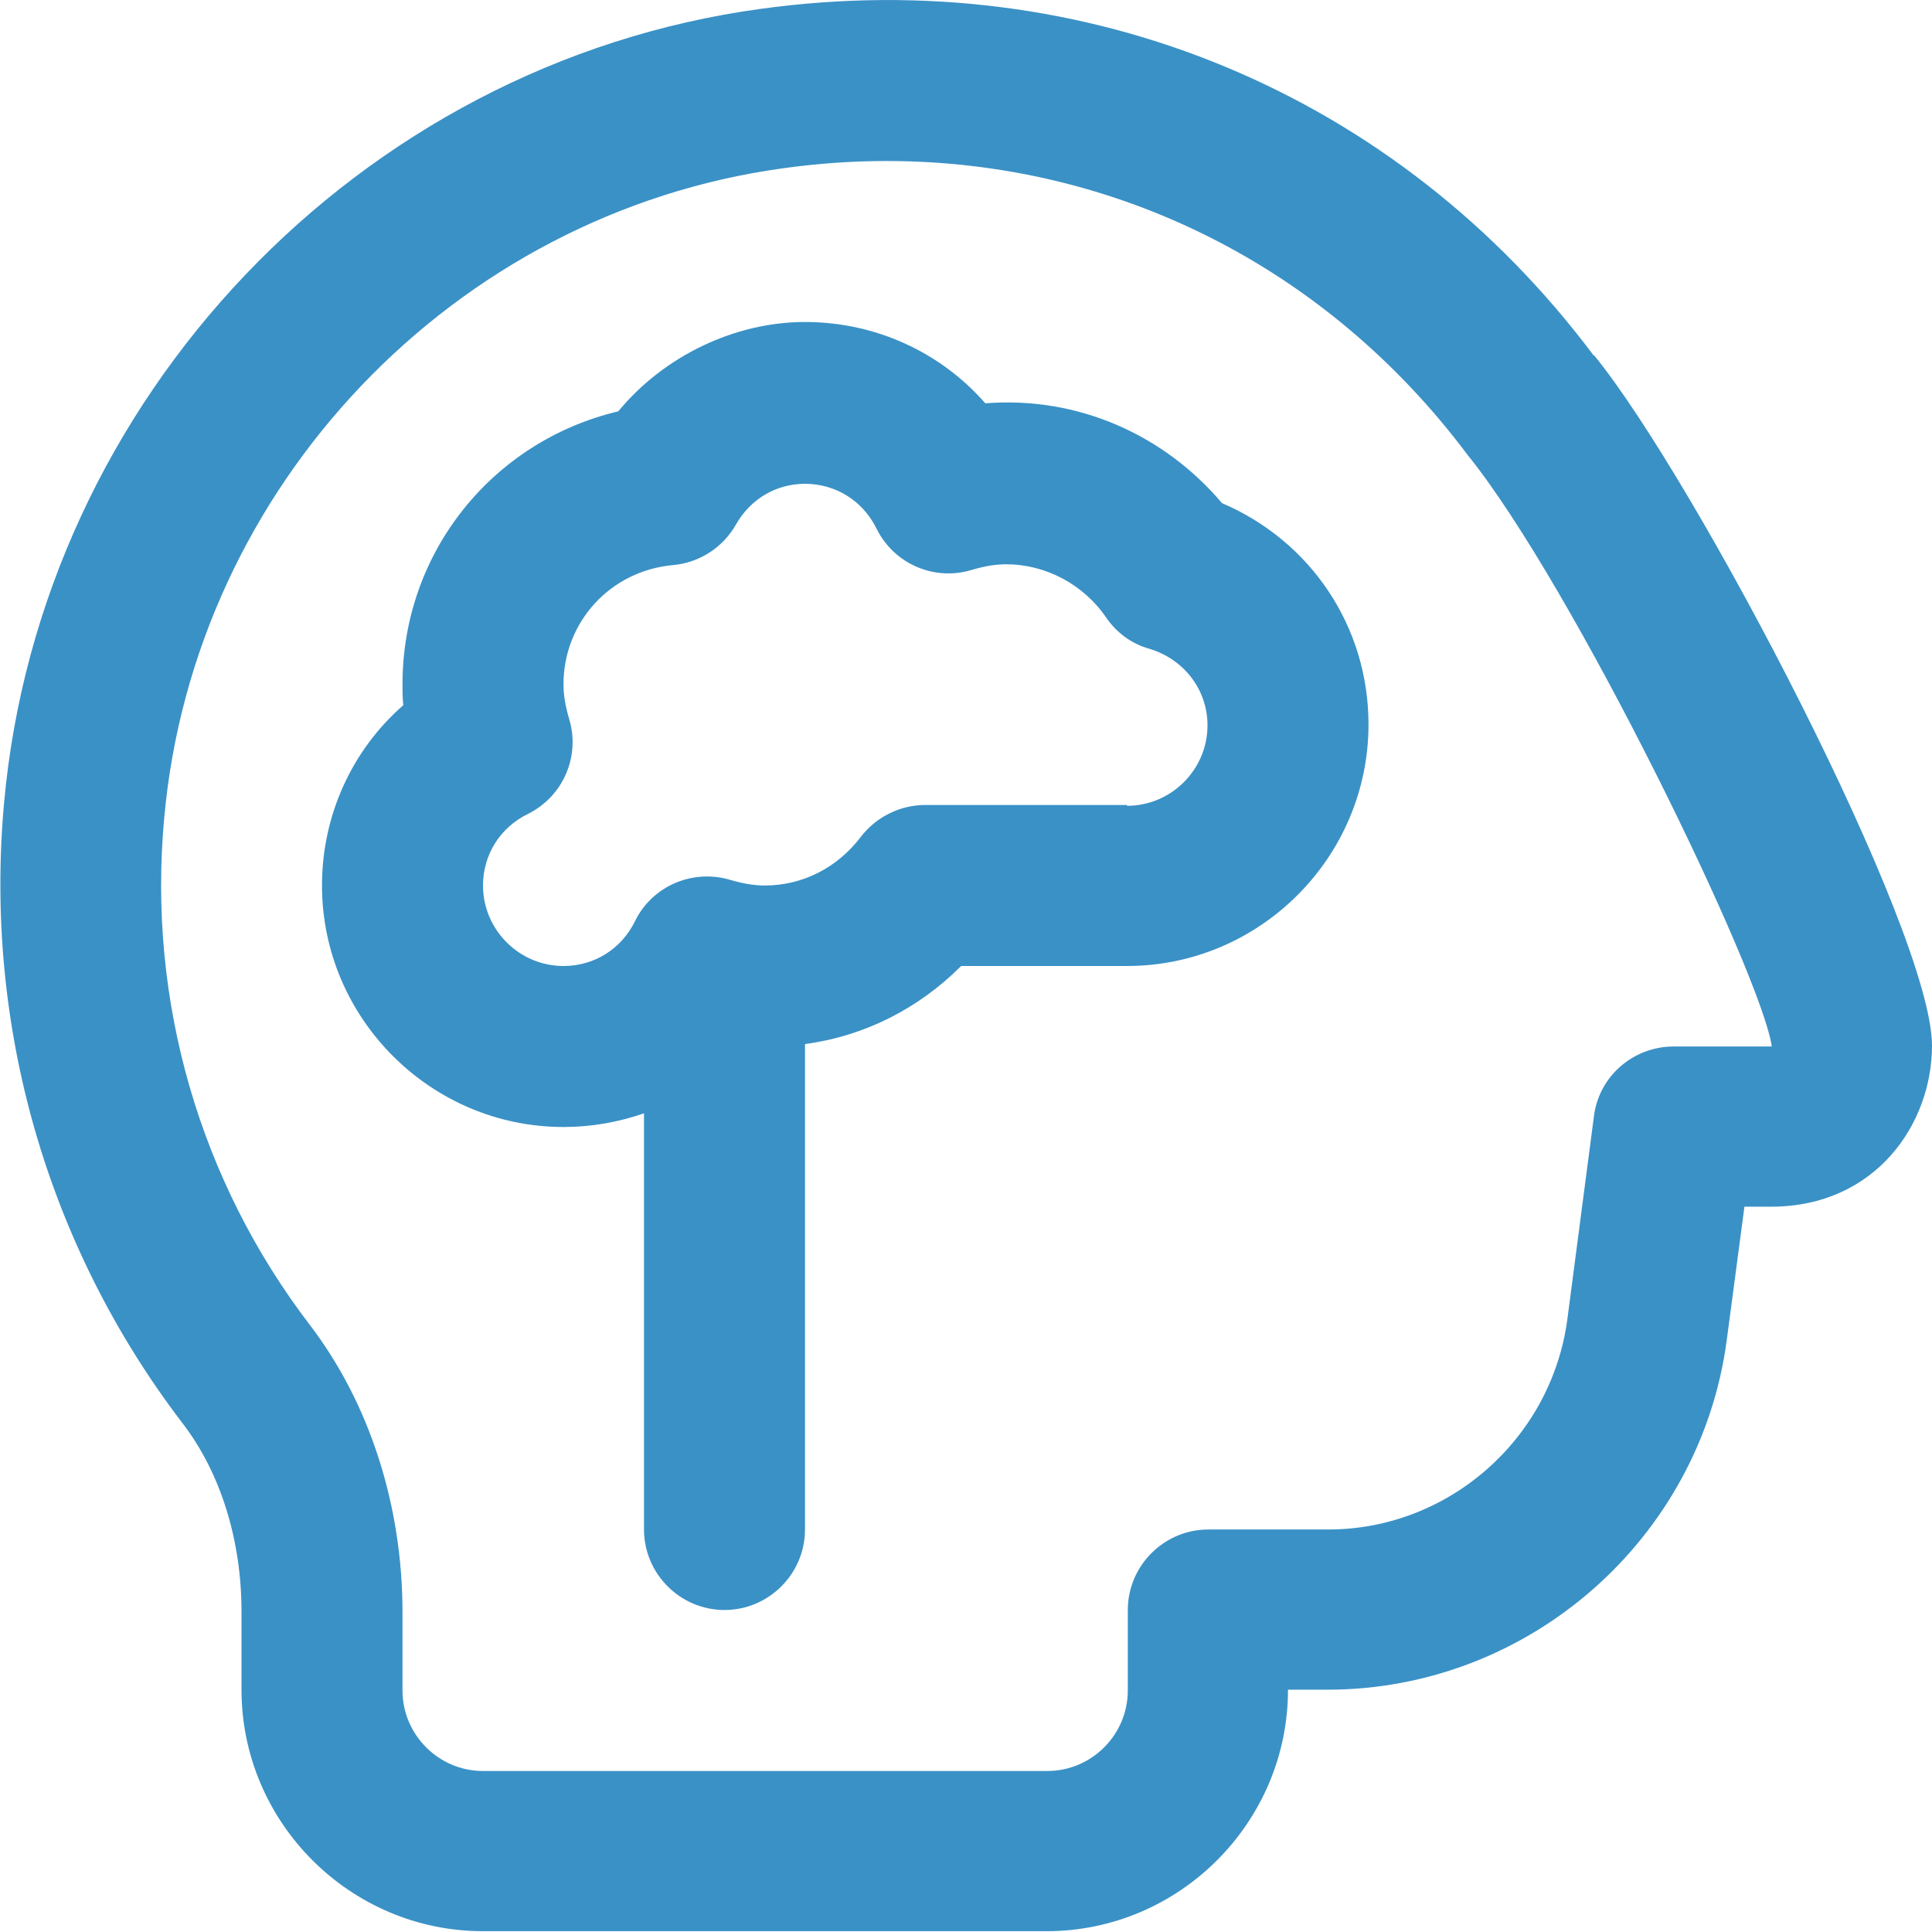 <svg xmlns="http://www.w3.org/2000/svg" width="512" height="512" viewBox="0 0 512 512" fill="none"><g clip-path="url(#clip0_1331_30)"><path d="M323.84 133.333C308.48 115.2 285.653 104.96 261.12 106.88C249.173 93.227 231.893 85.333 213.333 85.333C194.773 85.333 176 94.293 163.84 109.013C130.56 116.907 106.667 146.347 106.667 181.333C106.667 183.253 106.667 184.96 106.88 186.88C93.227 198.827 85.333 216.107 85.333 234.667C85.333 269.867 114.133 298.667 149.333 298.667C156.8 298.667 163.84 297.387 170.667 295.04V405.333C170.667 417.067 180.267 426.667 192 426.667C203.733 426.667 213.333 417.067 213.333 405.333V276.693C229.12 274.56 243.413 267.307 254.72 256H298.667C333.867 256 362.667 227.2 362.667 192C362.667 165.973 347.307 143.36 323.84 133.333ZM298.667 213.333H245.12C238.507 213.333 232.107 216.533 228.053 221.867C221.867 229.973 212.693 234.667 202.667 234.667C200.107 234.667 197.12 234.24 193.493 233.173C183.467 230.187 172.8 234.88 168.32 244.053C164.693 251.52 157.44 256 149.333 256C137.6 256 128 246.4 128 234.667C128 226.56 132.48 219.307 139.947 215.68C149.333 210.987 153.813 200.32 150.827 190.507C149.76 186.88 149.333 184.107 149.333 181.333C149.333 164.907 161.707 151.253 178.347 149.76C185.387 149.12 191.573 145.067 194.987 139.093C198.827 132.267 205.653 128.213 213.333 128.213C221.44 128.213 228.693 132.693 232.32 140.16C237.013 149.547 247.68 154.027 257.493 151.04C261.12 149.973 263.893 149.547 266.667 149.547C277.12 149.547 287.147 154.88 293.12 163.627C295.893 167.68 299.947 170.667 304.64 171.947C313.813 174.72 320 182.827 320 192.213C320 203.947 310.4 213.547 298.667 213.547V213.333ZM422.4 94.293C370.347 24.747 288 -9.6 201.6 2.347C95.147 16.853 10.667 105.6 1.067 212.907C-4.267 272 12.587 330.24 48.213 376.96C58.453 390.187 64 408.107 64 427.093V447.787C64 482.987 92.8 511.787 128 511.787H277.333C312.533 511.787 341.333 482.987 341.333 447.787H351.787C405.12 447.787 450.56 407.893 457.6 355.2L462.293 319.787H469.333C497.067 319.787 512 297.813 512 277.12C512 246.827 449.493 127.36 422.4 94.08V94.293ZM443.52 277.333C432.853 277.333 423.68 285.227 422.4 295.893L415.36 349.653C411.093 381.44 383.787 405.333 352 405.333H320.213C308.48 405.333 298.88 414.933 298.88 426.667V448C298.88 459.733 289.28 469.333 277.547 469.333H128C116.267 469.333 106.667 459.733 106.667 448V427.307C106.667 398.933 97.92 371.84 82.133 351.147C52.907 312.96 39.04 265.173 43.52 216.747C51.413 128.853 120.32 56.533 207.573 44.587C216.747 43.307 225.92 42.667 234.88 42.667C295.253 42.667 351.36 70.4 388.907 120.533C416.853 155.093 466.773 258.133 469.547 277.333H443.947H443.52Z" fill="#3A91C6"></path></g><defs><clipPath id="clip0_1331_30"><rect width="512" height="512" fill="white"></rect></clipPath></defs></svg>